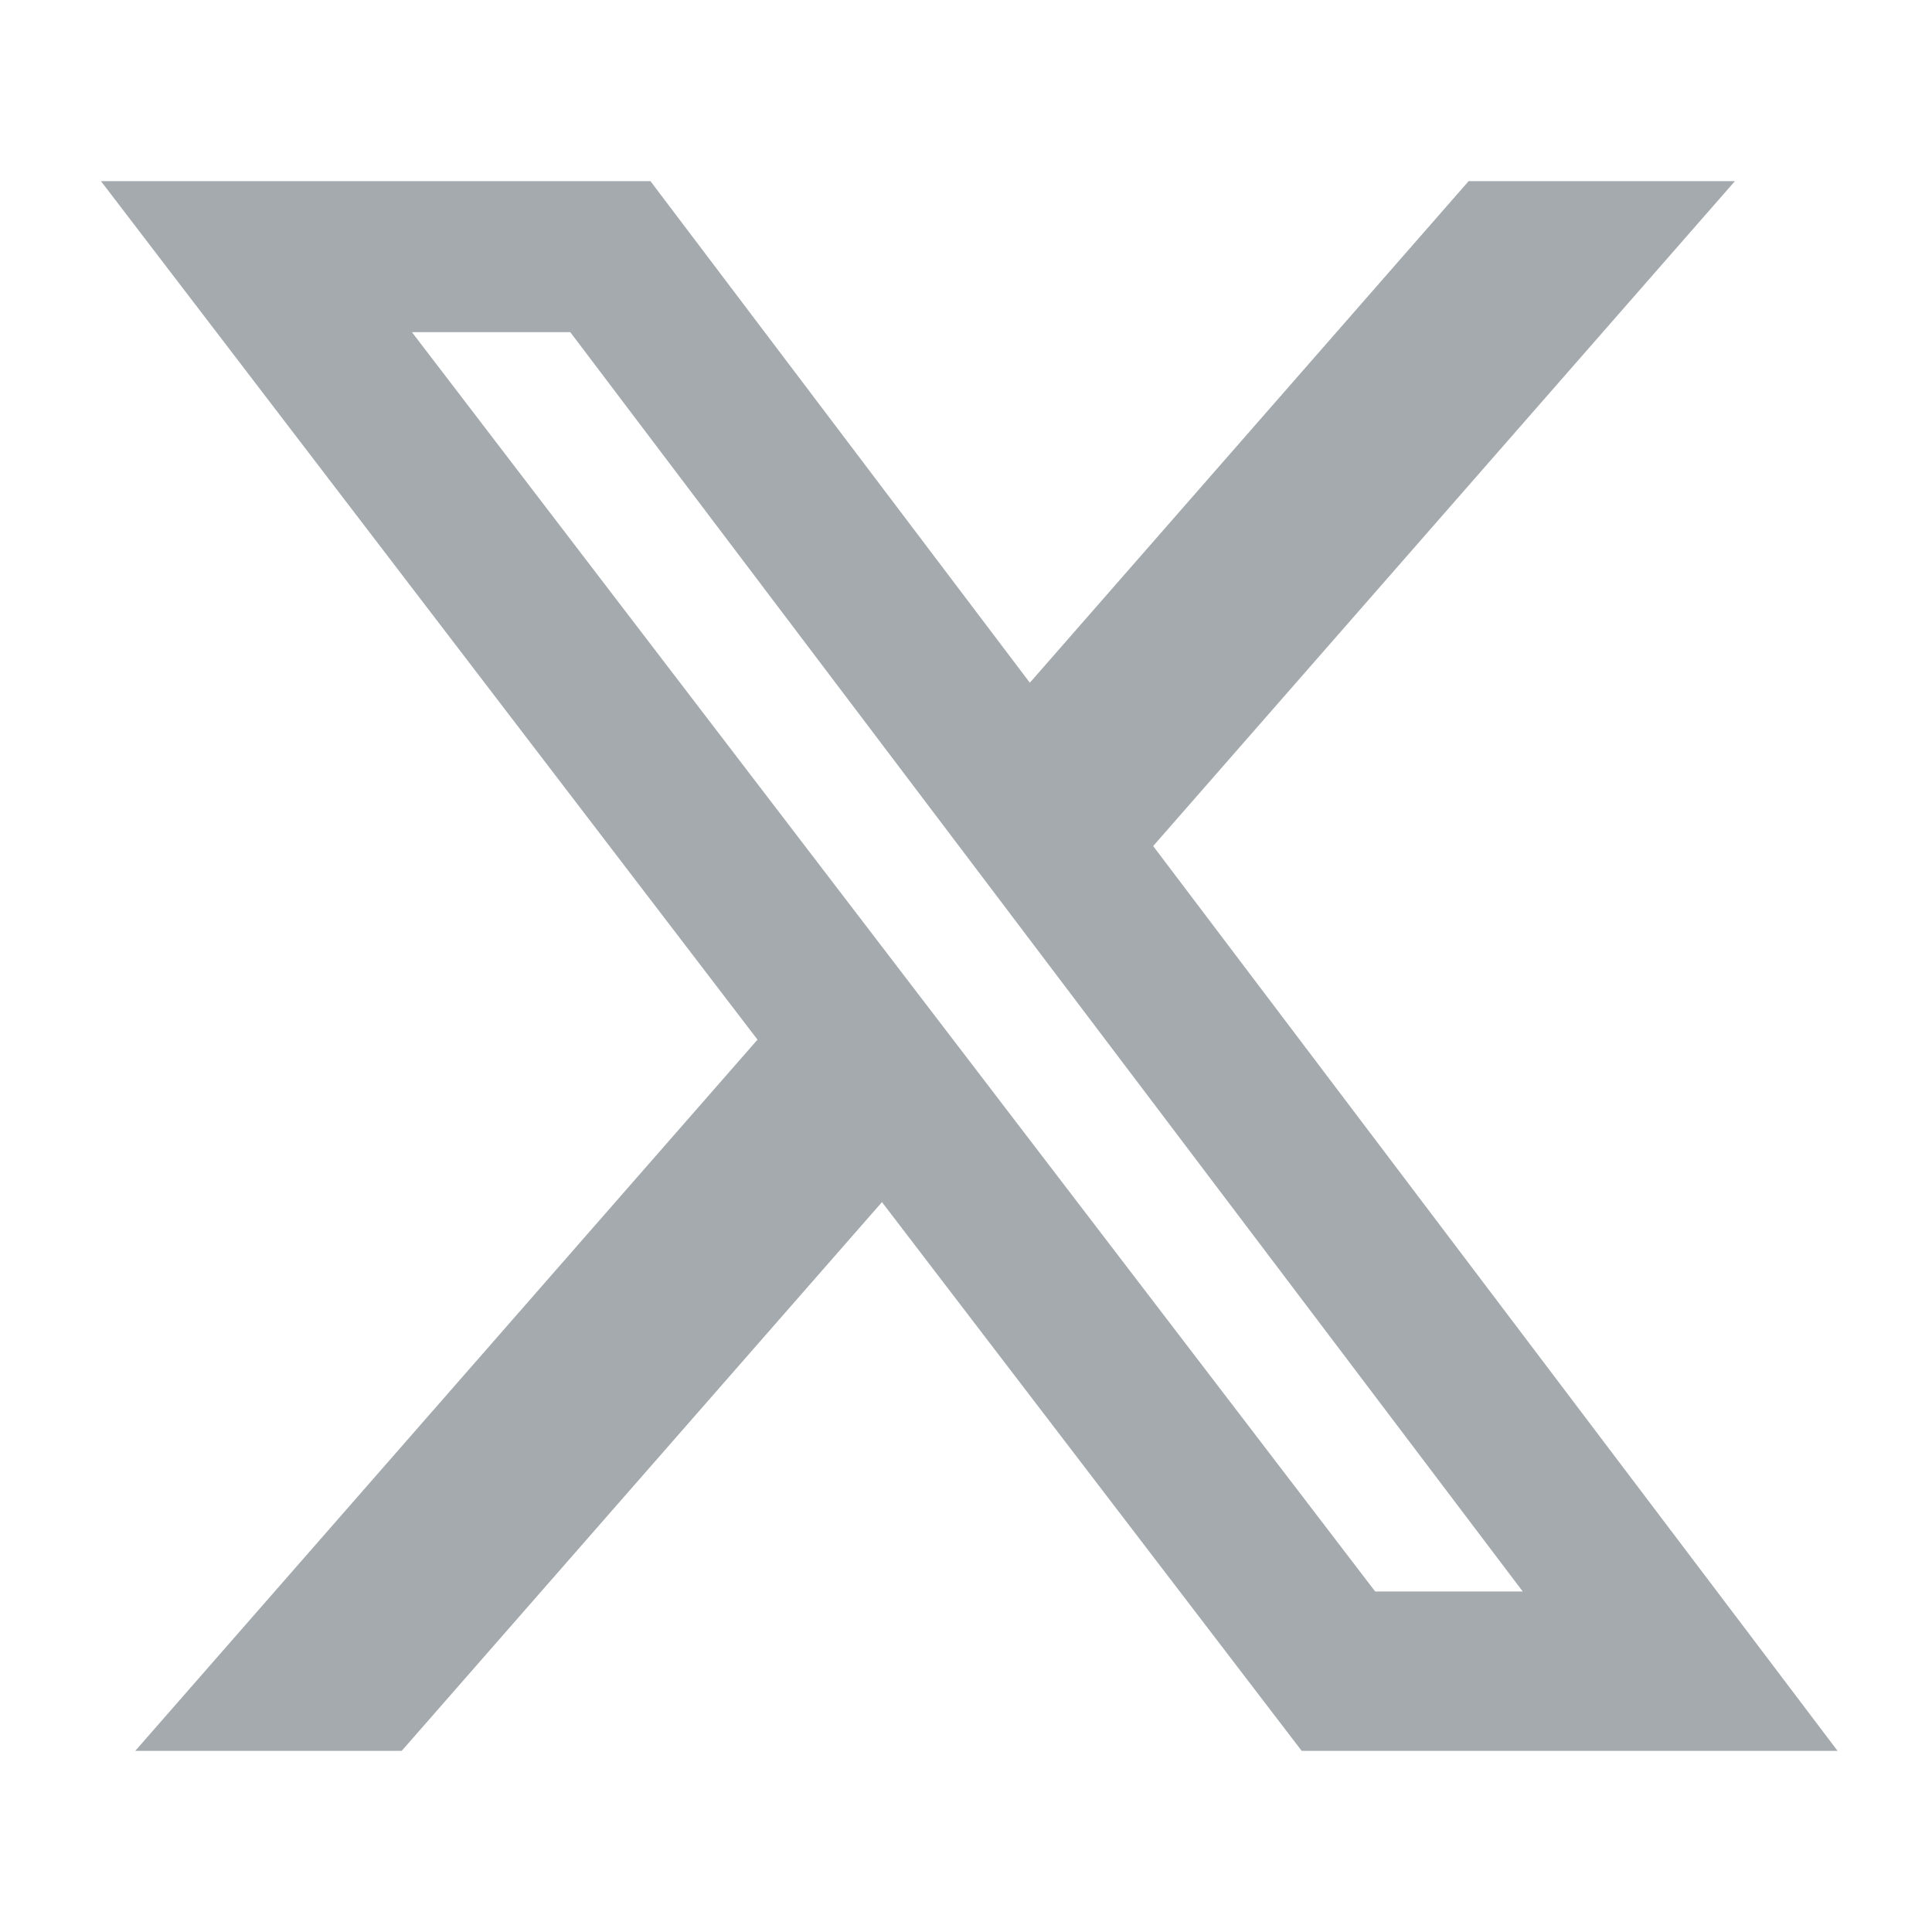 <svg viewBox="0 0 24 24"
width="16" height="16" data-testid="XIcon" xmlns="http://www.w3.org/2000/svg"><path d="M18.244 2.25h3.308l-7.227 8.26 8.502 11.24H16.17l-5.214-6.817L4.99 21.75H1.68l7.73-8.835L1.254 2.25H8.08l4.713 6.231zm-1.161 17.52h1.833L7.084 4.126H5.117z" fill="#A4AAAD"></path></svg>
